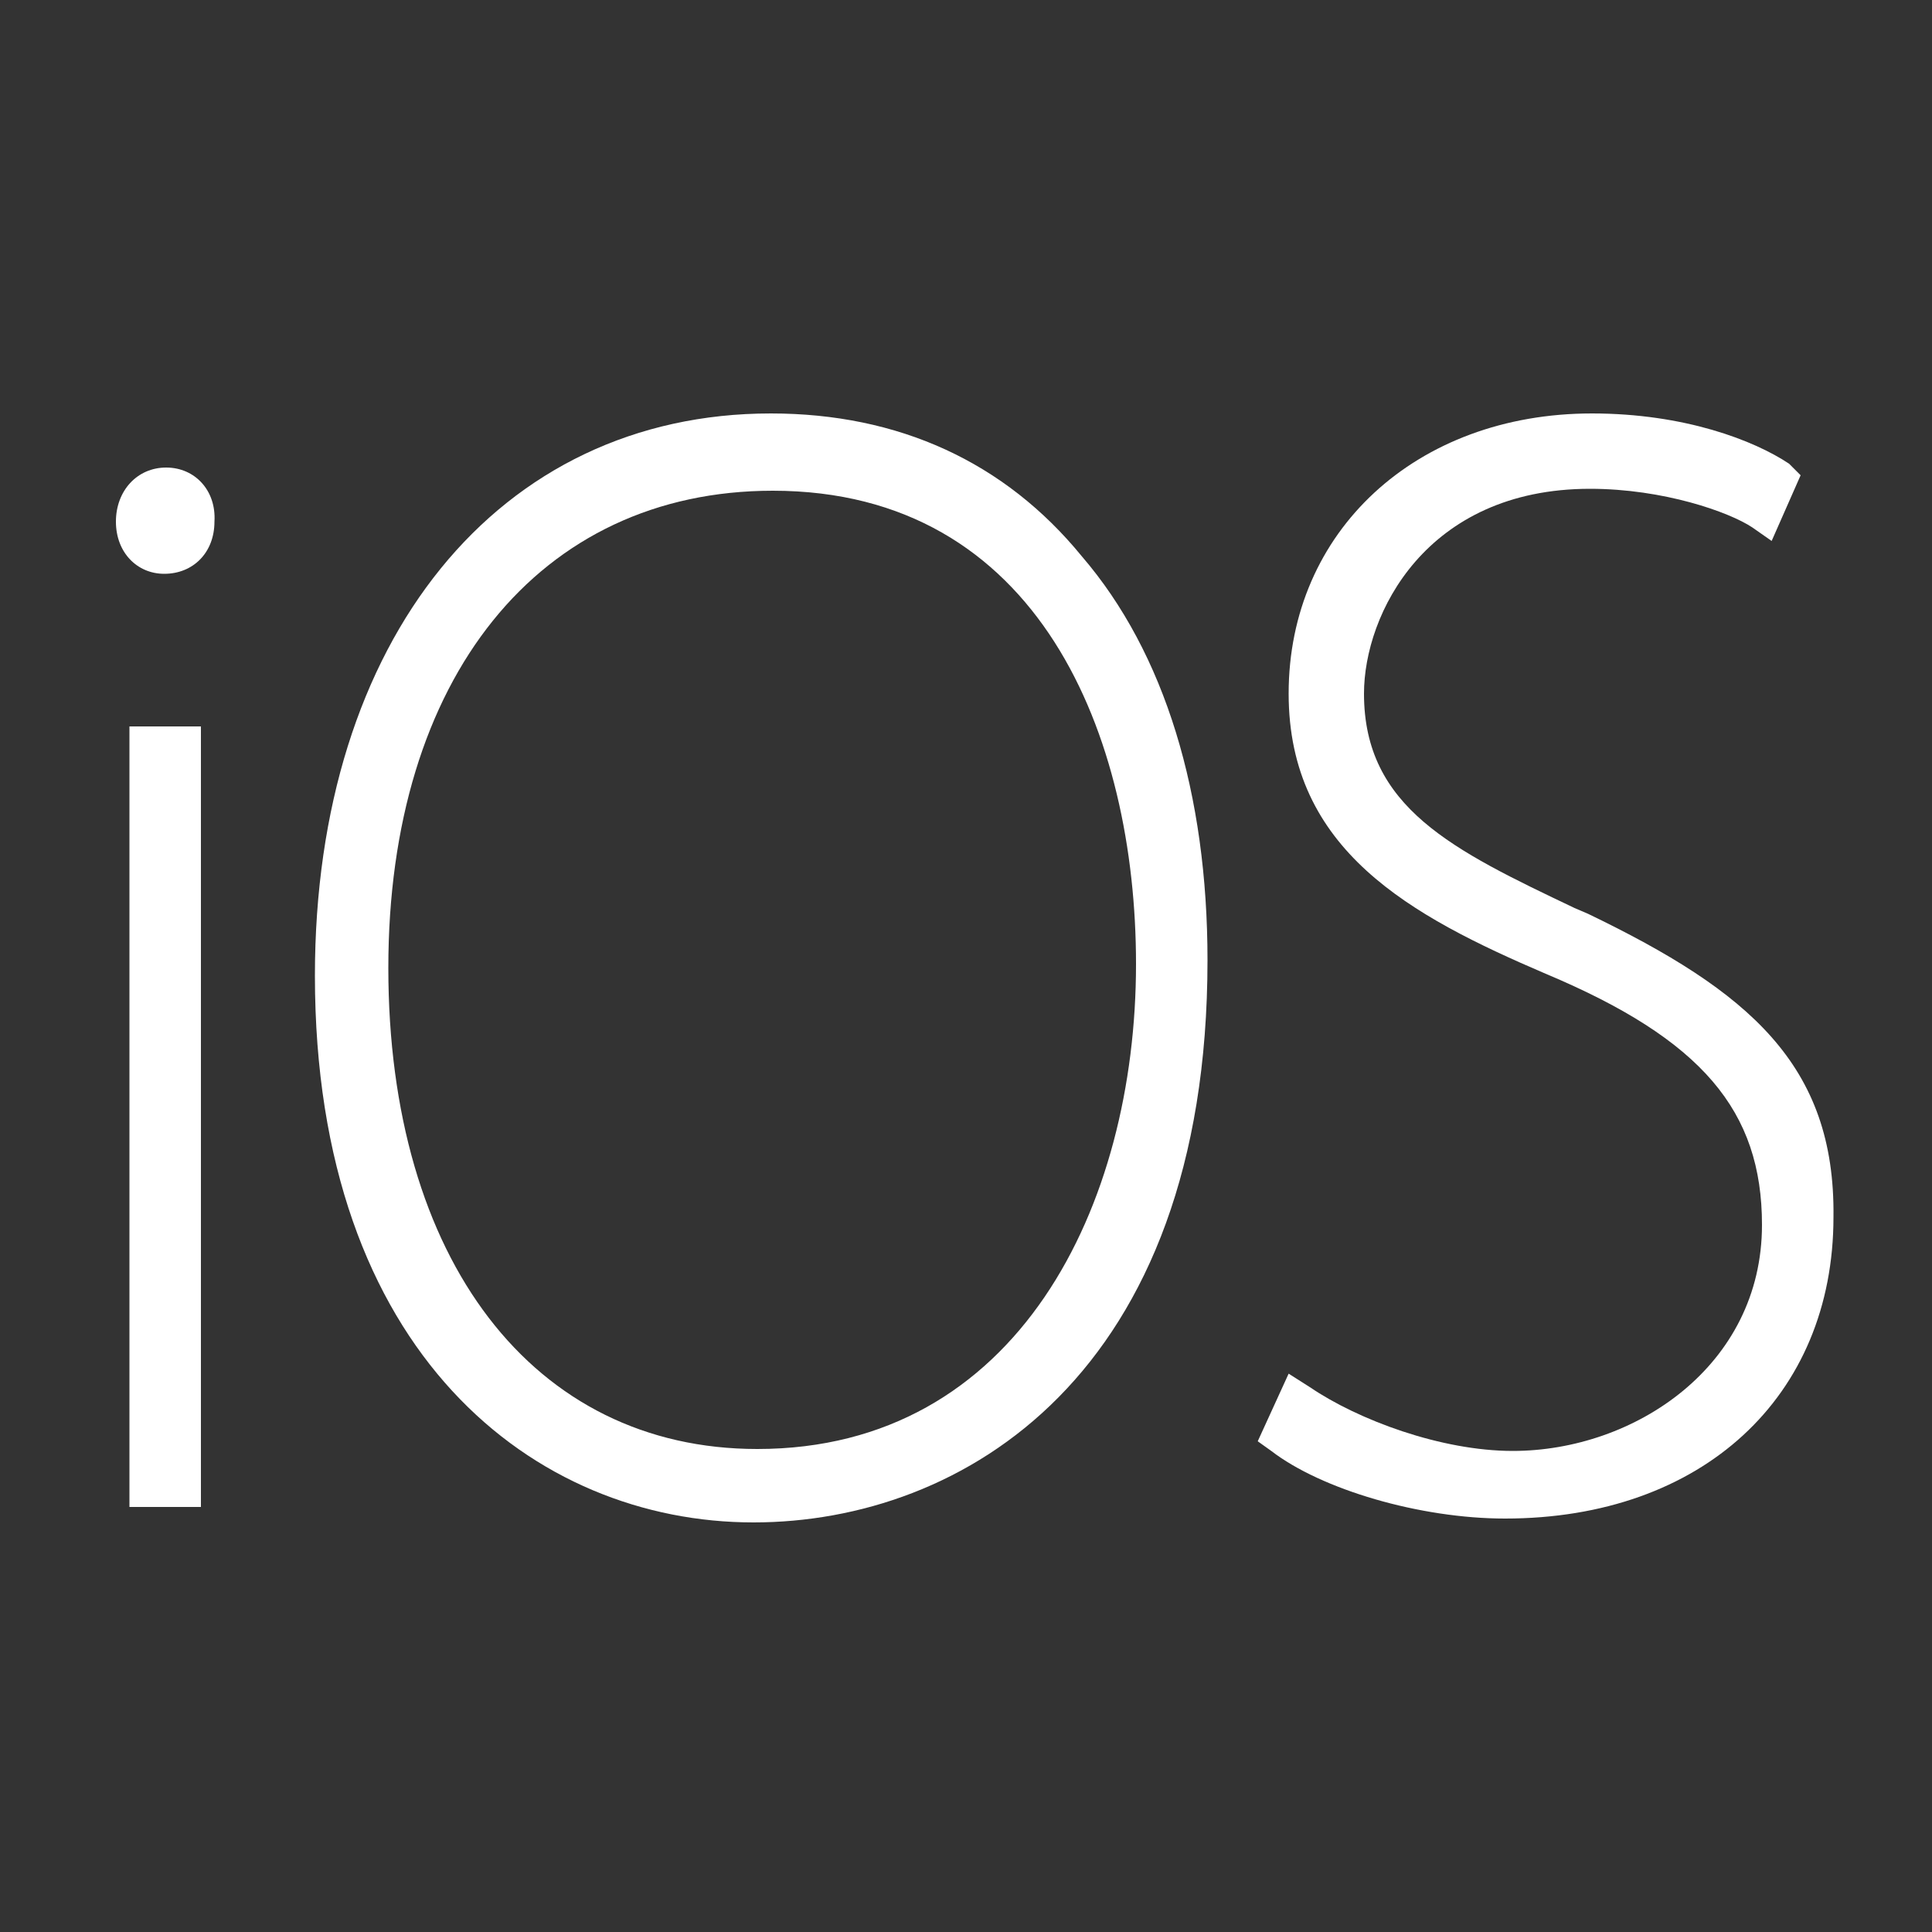 <?xml version="1.0" encoding="utf-8"?>
<!-- Generator: Adobe Illustrator 22.0.1, SVG Export Plug-In . SVG Version: 6.00 Build 0)  -->
<svg version="1.1" id="Layer_1" xmlns="http://www.w3.org/2000/svg" xmlns:xlink="http://www.w3.org/1999/xlink" x="0px" y="0px"
	 viewBox="0 0 100 100" style="enable-background:new 0 0 100 100;" xml:space="preserve">
<rect x="0" y="0" width="100" height="100" fill="#333333" stroke="none"/>
<style type="text/css">
	.st0{fill:#FFFFFF;}
	.st1{fill-rule:evenodd;clip-rule:evenodd;fill:#FFFFFF;}
</style>
<g>
	<rect x="6.7" y="37.6" class="st0" width="3.7" height="40.4"/>
	<path class="st0" d="M8.6,24.2C7.1,24.2,6,25.4,6,27c0,1.6,1.1,2.7,2.5,2.7c1.5,0,2.6-1.1,2.6-2.7C11.2,25.4,10.1,24.2,8.6,24.2z"
		/>
	<path class="st0" d="M39.9,21.4C39.9,21.4,39.9,21.4,39.9,21.4c-14.1,0-23.6,11.7-23.6,29.1c0,19.6,11.4,28.3,22.7,28.3
		c10.8,0,23.5-7.6,23.5-29.1c0-8.6-2.2-15.9-6.5-20.9C52,23.9,46.5,21.4,39.9,21.4z M58.8,49.9c0,12.5-6.1,25.1-19.6,25.1
		c-11.6,0-19.1-9.8-19.1-24.9c0-15,7.8-24.7,19.9-24.7C53.8,25.4,58.8,38.1,58.8,49.9z"/>
	<path class="st0" d="M82.2,47.3L81.5,47c-6.3-3-10.9-5.2-10.9-11.1c0-4.1,3.2-10.6,11.7-10.6c3.8,0,7.2,1.2,8.4,2l1,0.7l1.5-3.4
		L92.6,24c-1.8-1.2-5.4-2.6-10.2-2.6c-9.1,0-15.7,6.1-15.7,14.5c0,8.1,6.3,11.5,13.3,14.5c8.1,3.4,11.2,7.1,11.2,13
		c0,7.3-6.6,11.7-12.9,11.7c-3.7,0-8-1.6-10.5-3.3l-1.1-0.7l-1.6,3.5l0.7,0.5c2.6,2,7.7,3.5,12.1,3.5c10.2,0,17-6.3,17-15.6
		C95,55.1,90.5,51.3,82.2,47.3z"/>
</g>
</svg>
